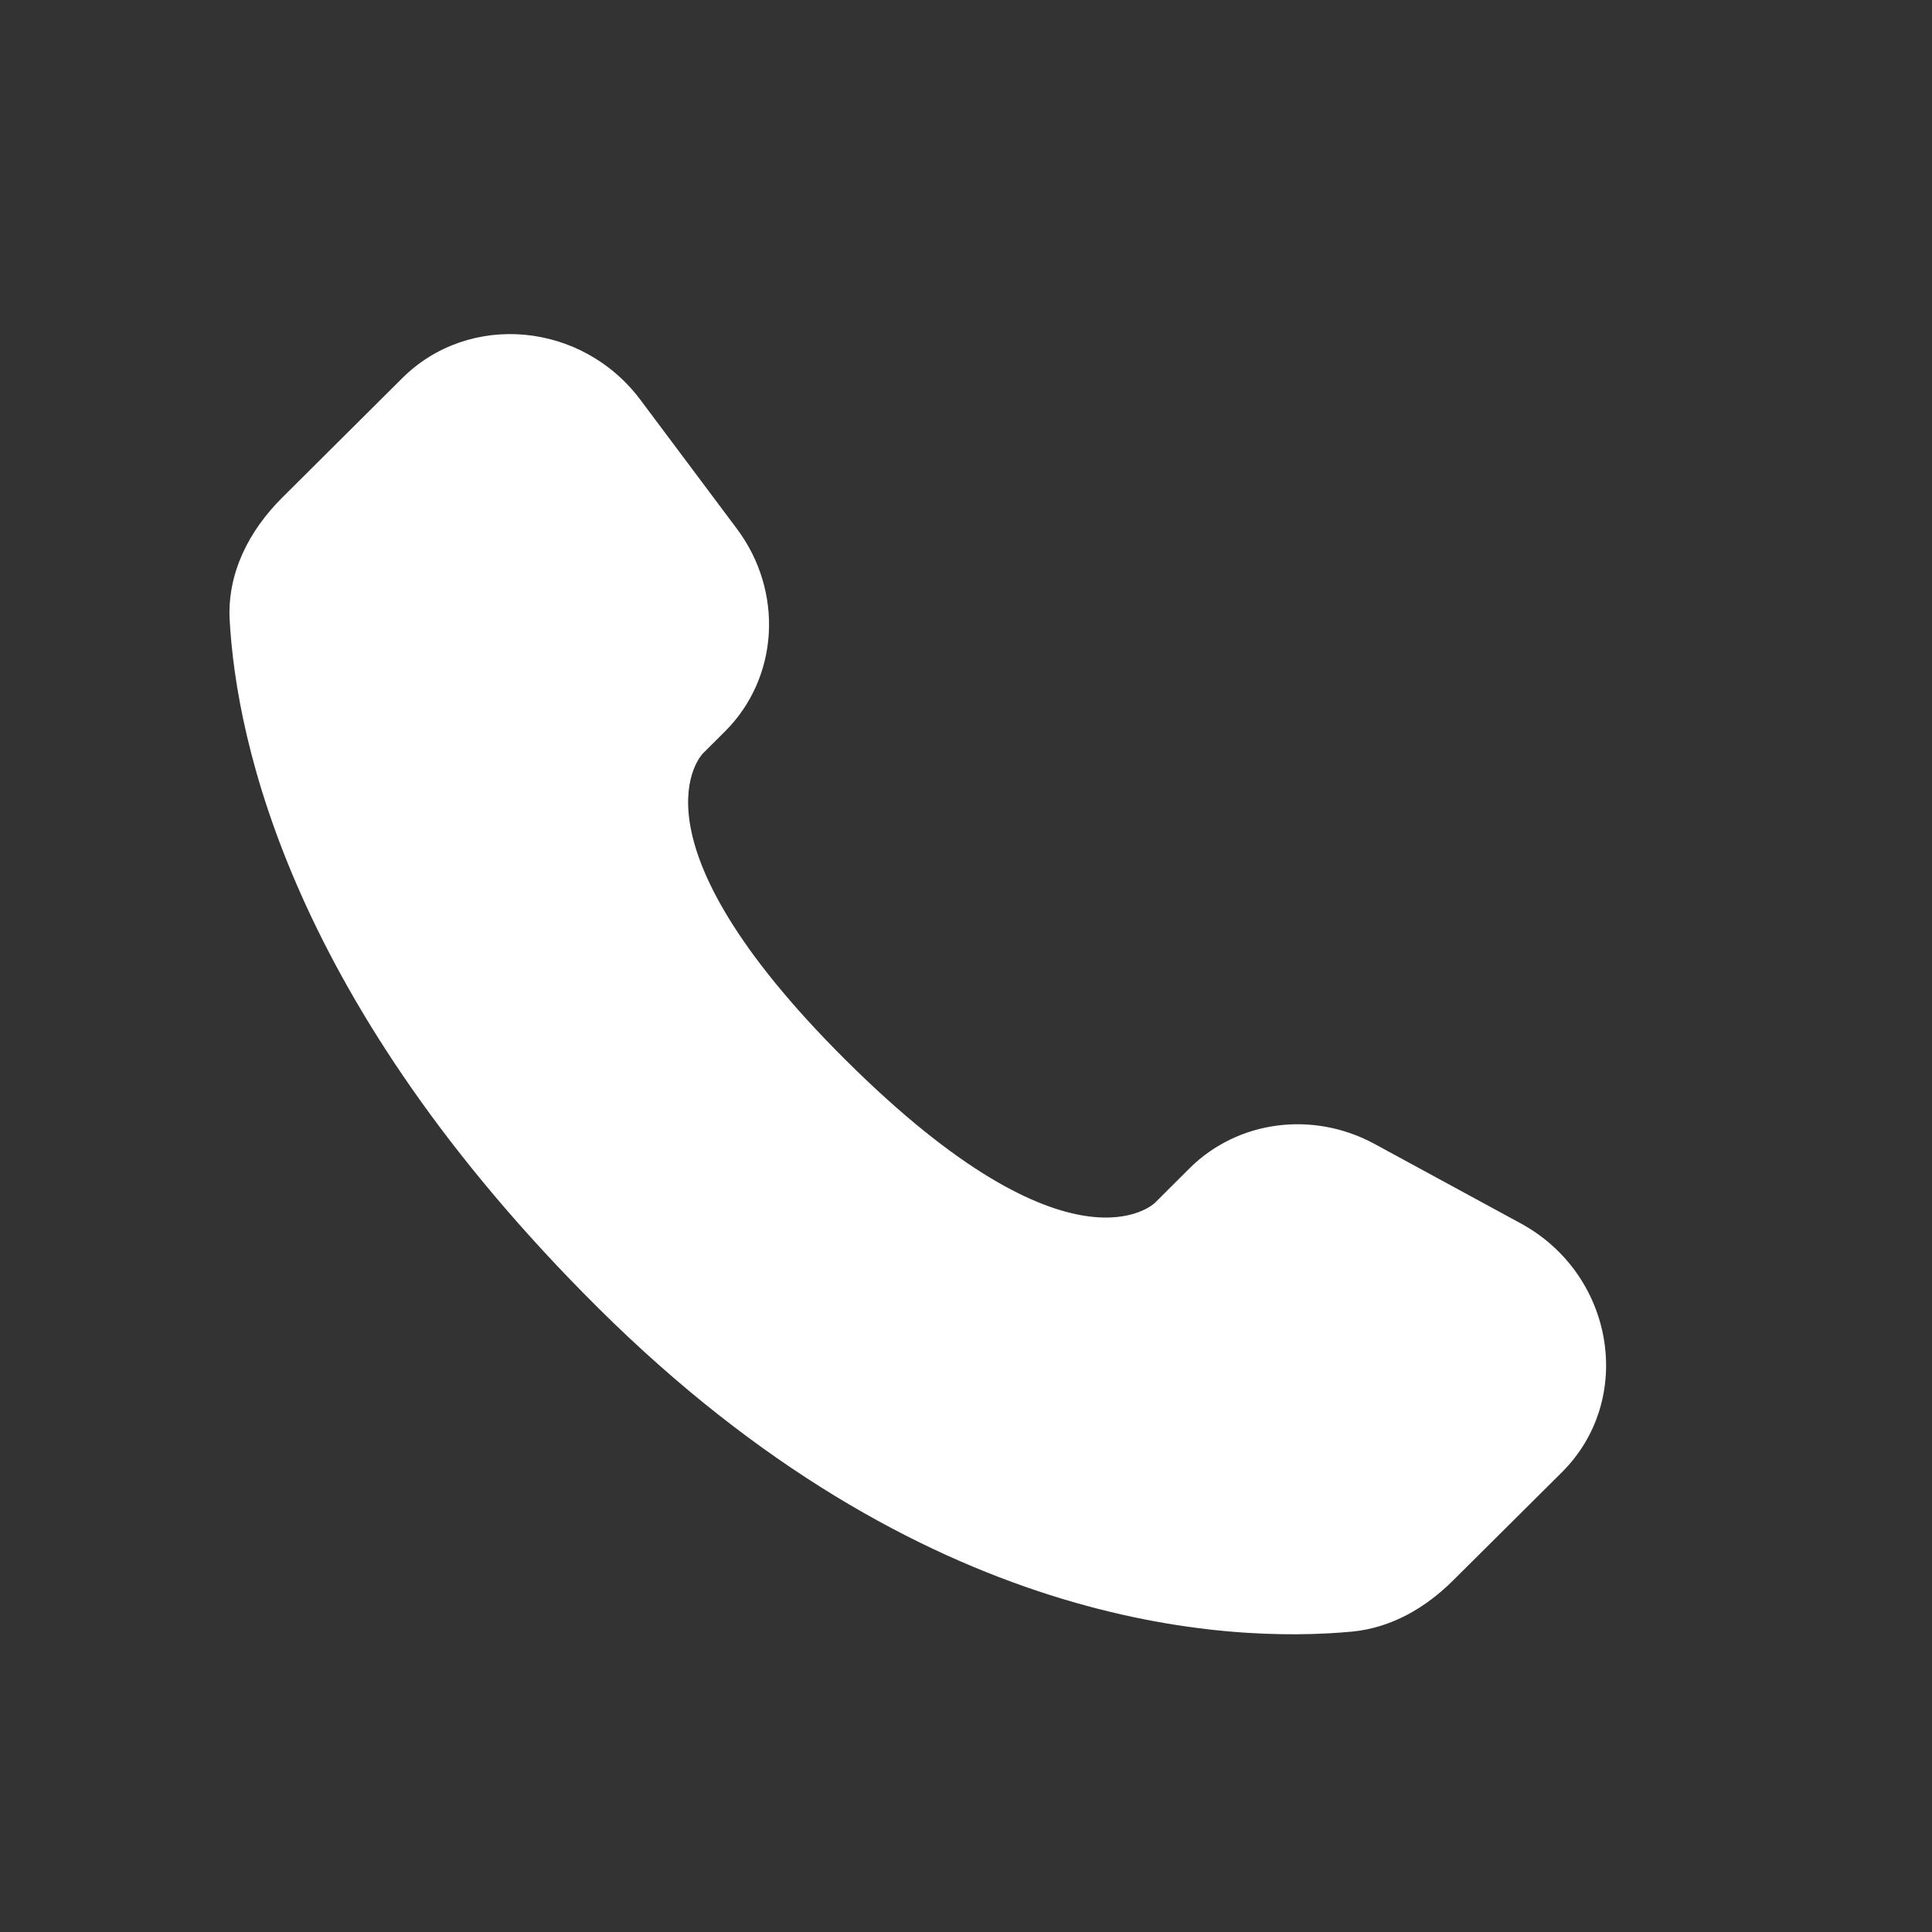<?xml version="1.0" encoding="UTF-8"?> <svg xmlns="http://www.w3.org/2000/svg" width="19" height="19" viewBox="0 0 19 19" fill="none"><rect x="0" y="0" width="19" height="19" fill="#333333" stroke="none"/> <path d="M11.7 11.488L11.358 11.829C11.358 11.829 10.544 12.639 8.321 10.429C6.098 8.219 6.913 7.409 6.913 7.409L7.128 7.195C7.66 6.666 7.71 5.818 7.246 5.199L6.298 3.932C5.724 3.165 4.615 3.064 3.957 3.718L2.777 4.892C2.451 5.216 2.232 5.636 2.259 6.103C2.326 7.296 2.866 9.863 5.878 12.858C9.072 16.034 12.069 16.16 13.295 16.046C13.683 16.009 14.02 15.812 14.291 15.542L15.36 14.479C16.081 13.762 15.878 12.533 14.955 12.031L13.518 11.25C12.912 10.921 12.174 11.018 11.7 11.488Z" fill="white"></path> </svg> 